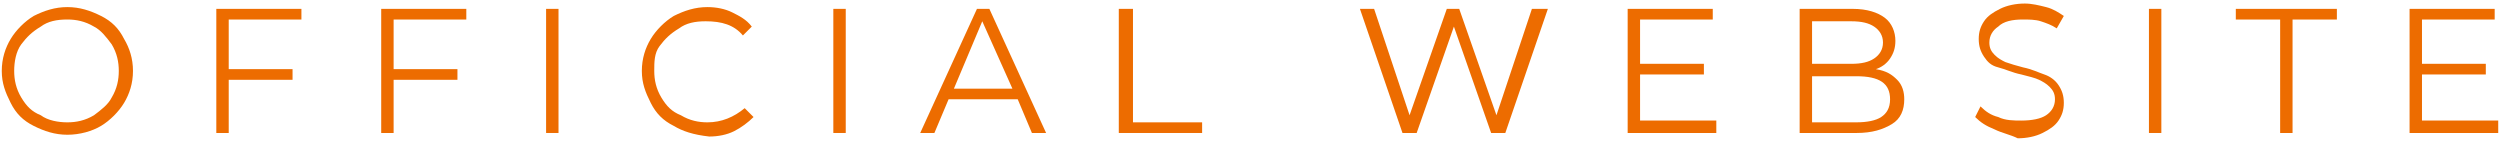 <?xml version="1.0" encoding="utf-8"?>
<!-- Generator: Adobe Illustrator 24.0.2, SVG Export Plug-In . SVG Version: 6.00 Build 0)  -->
<svg version="1.1" id="レイヤー_1" xmlns="http://www.w3.org/2000/svg" xmlns:xlink="http://www.w3.org/1999/xlink" x="0px"
	 y="0px" viewBox="0 0 141 8" style="enable-background:new 0 0 141 8;" xml:space="preserve">
<style type="text/css">
	.st0{fill:#ED6C00;}
</style>
<g>
	<g>
		<g>
			<path class="st0" d="M1.9,7.1c-0.6-0.3-1-0.7-1.3-1.3S0.1,4.7,0.1,4s0.2-1.3,0.5-1.8s0.8-1,1.3-1.3c0.6-0.3,1.2-0.5,1.9-0.5
				s1.3,0.2,1.9,0.5s1,0.7,1.3,1.3C7.3,2.7,7.5,3.3,7.5,4S7.3,5.3,7,5.8c-0.3,0.5-0.8,1-1.3,1.3S4.5,7.6,3.8,7.6S2.5,7.4,1.9,7.1z
				 M5.3,6.5c0.4-0.3,0.8-0.6,1-1C6.6,5,6.7,4.5,6.7,4c0-0.5-0.1-1-0.4-1.5c-0.3-0.4-0.6-0.8-1-1C4.8,1.2,4.3,1.1,3.8,1.1
				c-0.6,0-1.1,0.1-1.5,0.4c-0.5,0.3-0.8,0.6-1.1,1S0.8,3.5,0.8,4c0,0.5,0.1,1,0.4,1.5s0.6,0.8,1.1,1c0.4,0.3,1,0.4,1.5,0.4
				C4.3,6.9,4.8,6.8,5.3,6.5z"/>
			<path class="st0" d="M12.9,1.1v2.8h3.6v0.6h-3.6v3h-0.7v-7h4.8v0.6H12.9z"/>
			<path class="st0" d="M22.2,1.1v2.8h3.6v0.6h-3.6v3h-0.7v-7h4.8v0.6H22.2z"/>
			<path class="st0" d="M30.8,0.5h0.7v7h-0.7V0.5z"/>
			<path class="st0" d="M38,7.1c-0.6-0.3-1-0.7-1.3-1.3S36.2,4.7,36.2,4s0.2-1.3,0.5-1.8c0.3-0.5,0.8-1,1.3-1.3
				c0.6-0.3,1.2-0.5,1.9-0.5c0.5,0,1,0.1,1.4,0.3c0.4,0.2,0.8,0.4,1.1,0.8l-0.5,0.5c-0.5-0.6-1.2-0.8-2.1-0.8
				c-0.6,0-1.1,0.1-1.5,0.4c-0.5,0.3-0.8,0.6-1.1,1S36.9,3.5,36.9,4c0,0.5,0.1,1,0.4,1.5s0.6,0.8,1.1,1c0.5,0.3,1,0.4,1.5,0.4
				c0.8,0,1.5-0.3,2.1-0.8l0.5,0.5c-0.3,0.3-0.7,0.6-1.1,0.8c-0.4,0.2-0.9,0.3-1.4,0.3C39.1,7.6,38.5,7.4,38,7.1z"/>
			<path class="st0" d="M47,0.5h0.7v7H47V0.5z"/>
			<path class="st0" d="M57.4,5.6h-3.9l-0.8,1.9h-0.8l3.2-7h0.7l3.2,7h-0.8L57.4,5.6z M57.1,5l-1.7-3.8L53.8,5H57.1z"/>
			<path class="st0" d="M63.2,0.5h0.7v6.4h3.9v0.6h-4.7V0.5z"/>
			<path class="st0" d="M87.3,0.5l-2.4,7h-0.8l-2.1-6l-2.1,6h-0.8l-2.4-7h0.8l2,6l2.1-6h0.7l2.1,6l2-6H87.3z"/>
			<path class="st0" d="M96.8,6.9v0.6h-5v-7h4.8v0.6h-4.1v2.5h3.6v0.6h-3.6v2.6H96.8z"/>
			<path class="st0" d="M107,4.5c0.3,0.3,0.4,0.7,0.4,1.1c0,0.6-0.2,1.1-0.7,1.4s-1.1,0.5-2,0.5h-3.2v-7h3c0.8,0,1.4,0.2,1.8,0.5
				c0.4,0.3,0.6,0.8,0.6,1.3c0,0.4-0.1,0.7-0.3,1s-0.5,0.5-0.8,0.6C106.4,4,106.7,4.2,107,4.5z M102.2,1.1v2.5h2.2
				c0.6,0,1-0.1,1.3-0.3c0.3-0.2,0.5-0.5,0.5-0.9c0-0.4-0.2-0.7-0.5-0.9s-0.7-0.3-1.3-0.3H102.2z M106.1,6.6c0.3-0.2,0.5-0.5,0.5-1
				c0-0.9-0.6-1.3-1.9-1.3h-2.5v2.6h2.5C105.3,6.9,105.8,6.8,106.1,6.6z"/>
			<path class="st0" d="M112.5,7.3c-0.5-0.2-0.8-0.4-1.1-0.7l0.3-0.6c0.3,0.3,0.6,0.5,1,0.6c0.4,0.2,0.9,0.2,1.3,0.2
				c0.6,0,1.1-0.1,1.4-0.3c0.3-0.2,0.5-0.5,0.5-0.9c0-0.3-0.1-0.5-0.3-0.7s-0.4-0.3-0.6-0.4c-0.2-0.1-0.6-0.2-1-0.3
				c-0.5-0.1-0.9-0.3-1.3-0.4s-0.6-0.3-0.8-0.6c-0.2-0.3-0.3-0.6-0.3-1c0-0.4,0.1-0.7,0.3-1s0.5-0.5,0.9-0.7s0.9-0.3,1.4-0.3
				c0.4,0,0.8,0.1,1.2,0.2c0.4,0.1,0.7,0.3,1,0.5L116,1.6c-0.3-0.2-0.6-0.3-0.9-0.4c-0.3-0.1-0.7-0.1-1-0.1c-0.6,0-1.1,0.1-1.4,0.4
				c-0.3,0.2-0.5,0.5-0.5,0.9c0,0.3,0.1,0.5,0.3,0.7s0.4,0.3,0.6,0.4c0.3,0.1,0.6,0.2,1,0.3c0.5,0.1,0.9,0.3,1.2,0.4
				c0.3,0.1,0.6,0.3,0.8,0.6c0.2,0.3,0.3,0.6,0.3,1c0,0.4-0.1,0.7-0.3,1c-0.2,0.3-0.5,0.5-0.9,0.7c-0.4,0.2-0.9,0.3-1.4,0.3
				C113.4,7.6,112.9,7.5,112.5,7.3z"/>
			<path class="st0" d="M121.2,0.5h0.7v7h-0.7V0.5z"/>
			<path class="st0" d="M128.6,1.1h-2.5V0.5h5.7v0.6h-2.5v6.4h-0.7V1.1z"/>
			<path class="st0" d="M140.9,6.9v0.6h-5v-7h4.8v0.6h-4.1v2.5h3.6v0.6h-3.6v2.6H140.9z"/>
		</g>
	</g>
</g>
</svg>
